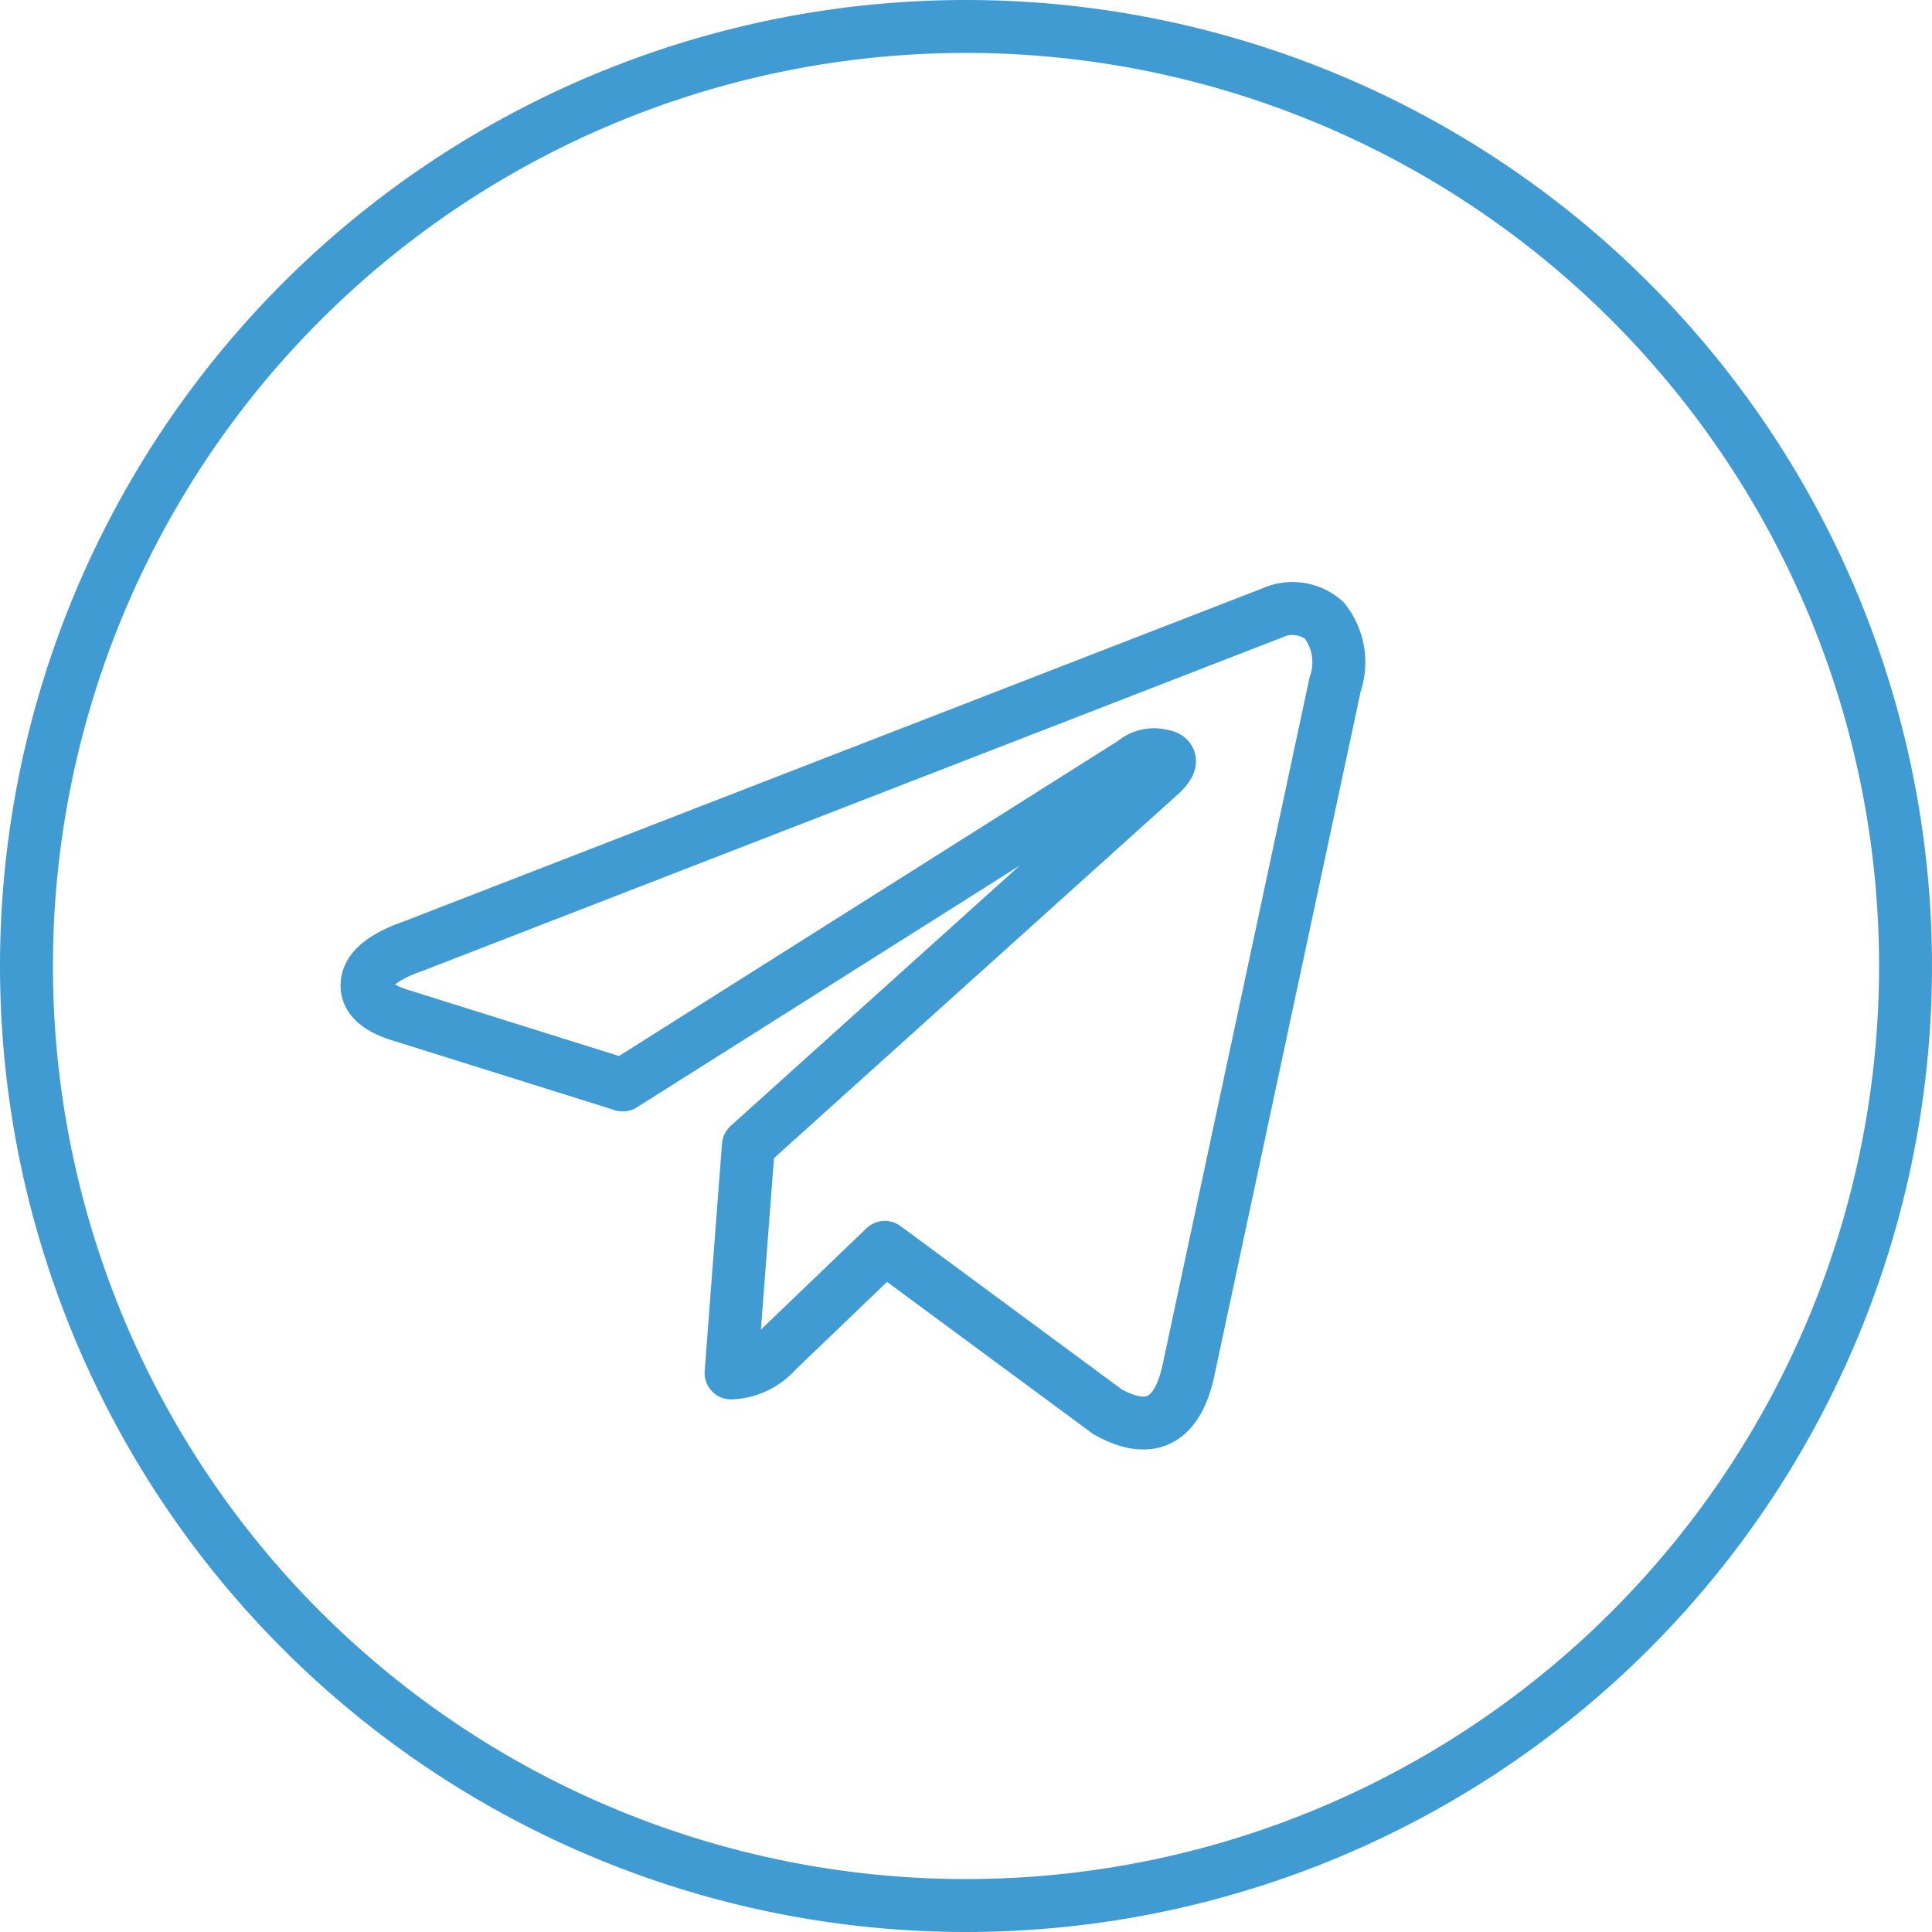 <svg xmlns="http://www.w3.org/2000/svg" width="73" height="73" viewBox="0 0 73 73">
  <g id="Group_2551" data-name="Group 2551" transform="translate(-565 -774)">
    <g id="Group_455" data-name="Group 455" transform="translate(214 -938)">
      <path id="Union_1" data-name="Union 1" d="M35.5,0A35.5,35.5,0,1,1,0,35.5,35.5,35.5,0,0,1,35.5,0Z" transform="translate(352 1713)" fill="none" stroke="#419bd3" stroke-linejoin="round" stroke-miterlimit="10" stroke-width="2"/>
    </g>
    <path id="Path_847" data-name="Path 847" d="M36.616-12.143,31.052,13.877q-.655,2.782-3.027,1.473L19.6,9.131l-4.091,3.927a2.425,2.425,0,0,1-1.718.818l.655-8.591L30.07-8.788q.573-.573,0-.655a1.163,1.163,0,0,0-1.064.245L9.7,2.994,1.351.376Q-.04-.033.041-.851T1.76-2.242l32.483-12.6a1.828,1.828,0,0,1,1.964.286A2.547,2.547,0,0,1,36.616-12.143Z" transform="translate(578.832 812)" fill="none" stroke="#419bd3" stroke-linejoin="round" stroke-miterlimit="10" stroke-width="2"/>
  </g>
</svg>
